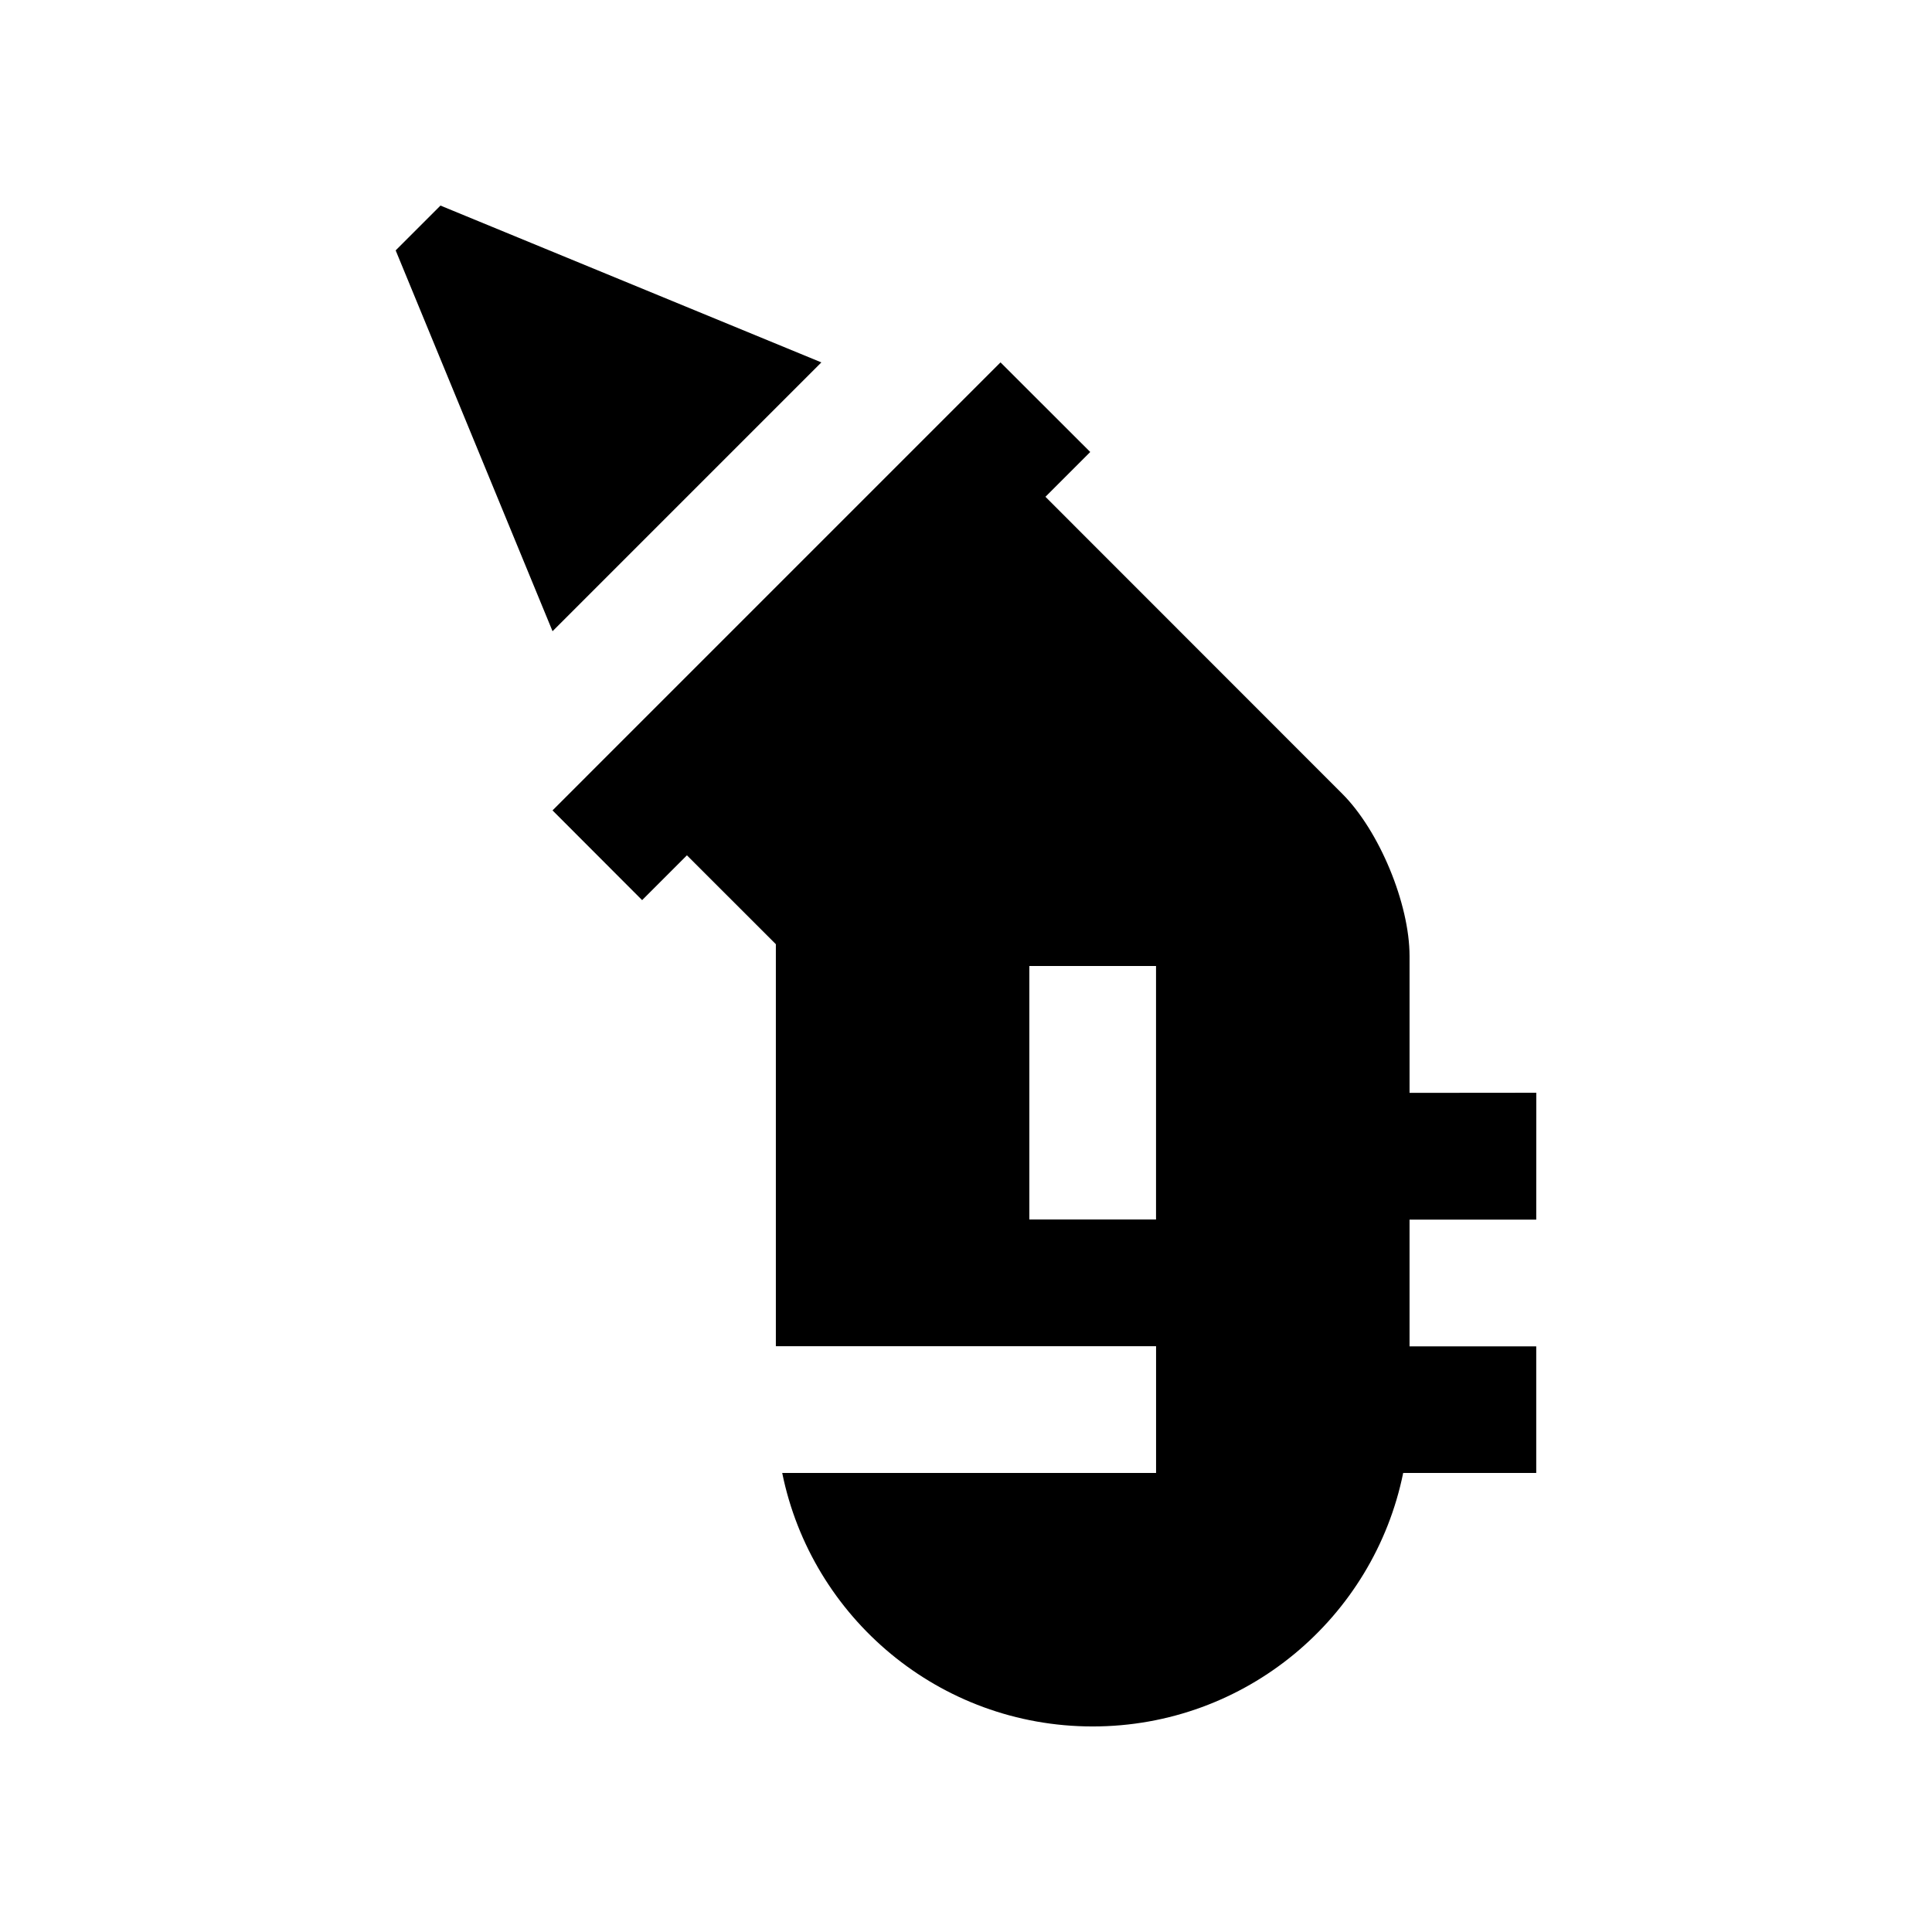 <?xml version="1.0" encoding="UTF-8"?>
<!-- Uploaded to: ICON Repo, www.svgrepo.com, Generator: ICON Repo Mixer Tools -->
<svg fill="#000000" width="800px" height="800px" version="1.1" viewBox="144 144 512 512" xmlns="http://www.w3.org/2000/svg">
 <g>
  <path d="m361.67 240.04-100.94-41.559-11.875 11.871 41.574 100.93z"/>
  <path d="m551.12 467.21 0.016-33.621-33.59 0.031v-36.242c0-13.875-8.035-33.227-17.809-43l-78.684-78.723 11.871-11.871-23.781-23.75-118.72 118.73 23.746 23.781 11.875-11.875 23.566 23.555v106.54h100.76v33.59l-99.074-0.004c7.773 38.34 41.645 67.176 82.262 67.176 40.637 0 74.508-28.832 82.297-67.172h35.262v-33.555h-33.574v-33.59zm-100.76-0.035h-33.574v-67.172h33.574z"/>
 </g>
</svg>